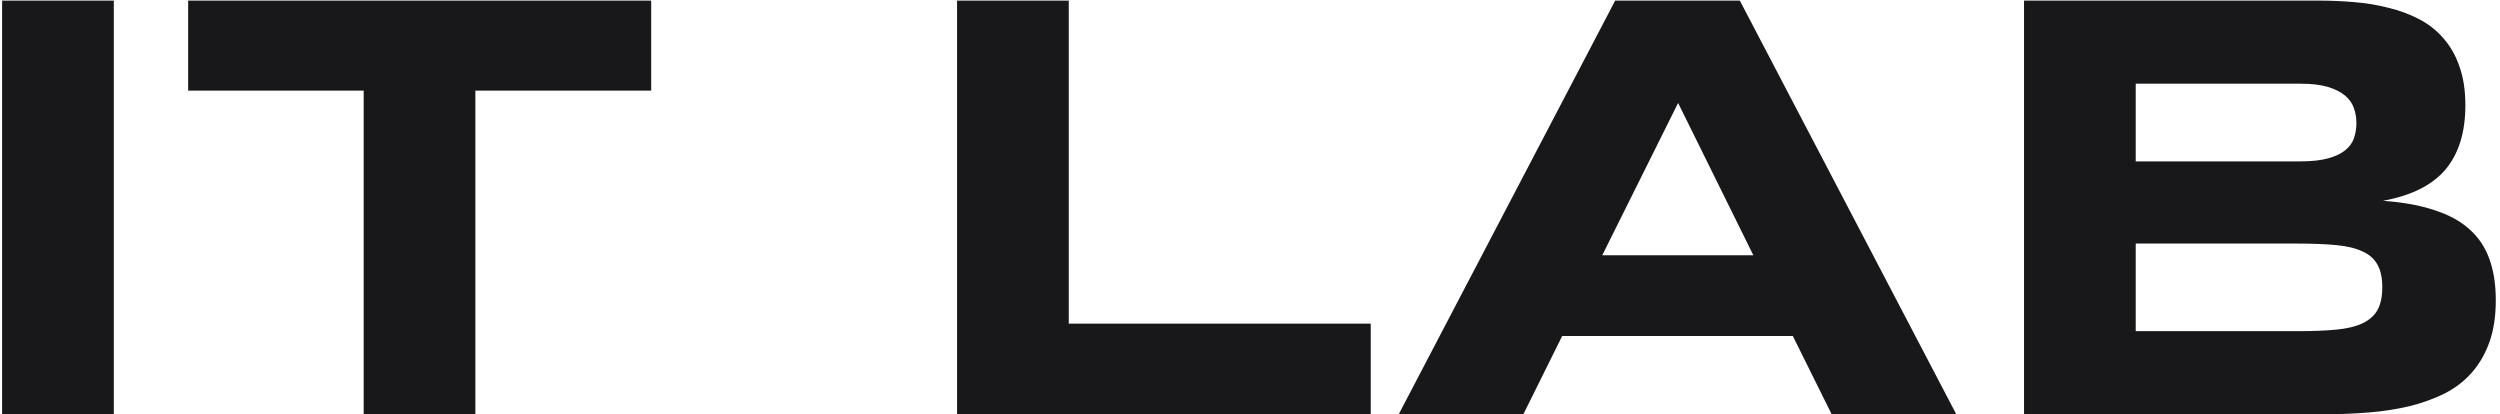 <svg width="519" height="86" viewBox="0 0 519 86" fill="none" xmlns="http://www.w3.org/2000/svg">
<path d="M0.438 86V0.125H23.625V86H0.438Z" fill="#18181B"/>
<path d="M98.688 18.812V86H75.5V18.812H39.062V0.125H135.188V18.812H98.688Z" fill="#18181B"/>
<path d="M198.688 86V0.125H221.875V67.188H284.562V86H198.688Z" fill="#18181B"/>
<path d="M372.188 69.75H324.312L316.25 86H290.375L335.312 0.125H361.188L406.125 86H380.25L372.188 69.75ZM332.625 53H364L348.375 21.375L332.625 53Z" fill="#18181B"/>
<path d="M518.125 62.312C518.125 65.646 517.688 68.542 516.812 71C515.938 73.458 514.708 75.583 513.125 77.375C511.583 79.125 509.708 80.562 507.5 81.688C505.333 82.771 502.917 83.646 500.25 84.312C497.625 84.938 494.812 85.375 491.812 85.625C488.812 85.875 485.708 86 482.5 86H420.188V0.125H481.375C483.833 0.125 486.292 0.229 488.75 0.438C491.25 0.646 493.625 1.042 495.875 1.625C498.125 2.167 500.208 2.938 502.125 3.938C504.083 4.938 505.771 6.25 507.188 7.875C508.646 9.5 509.771 11.458 510.562 13.75C511.396 16.042 511.812 18.75 511.812 21.875C511.812 27.458 510.438 31.896 507.688 35.188C504.938 38.438 500.604 40.604 494.688 41.688C498.854 41.979 502.417 42.625 505.375 43.625C508.375 44.583 510.812 45.917 512.688 47.625C514.562 49.292 515.938 51.354 516.812 53.812C517.688 56.229 518.125 59.062 518.125 62.312ZM489.188 25.562C489.188 24.479 489.021 23.458 488.688 22.5C488.354 21.5 487.75 20.625 486.875 19.875C486 19.125 484.812 18.521 483.312 18.062C481.812 17.604 479.896 17.375 477.562 17.375H443.375V33.5H477.562C479.896 33.5 481.812 33.292 483.312 32.875C484.812 32.458 486 31.896 486.875 31.188C487.75 30.479 488.354 29.646 488.688 28.688C489.021 27.688 489.188 26.646 489.188 25.562ZM494.562 59.625C494.562 57.667 494.229 56.104 493.562 54.938C492.896 53.729 491.854 52.812 490.438 52.188C489.021 51.521 487.188 51.083 484.938 50.875C482.688 50.667 480 50.562 476.875 50.562H443.375V68.75H476.875C480 68.75 482.688 68.646 484.938 68.438C487.188 68.229 489.021 67.792 490.438 67.125C491.854 66.458 492.896 65.542 493.562 64.375C494.229 63.167 494.562 61.583 494.562 59.625Z" fill="#18181B"/>
</svg>
